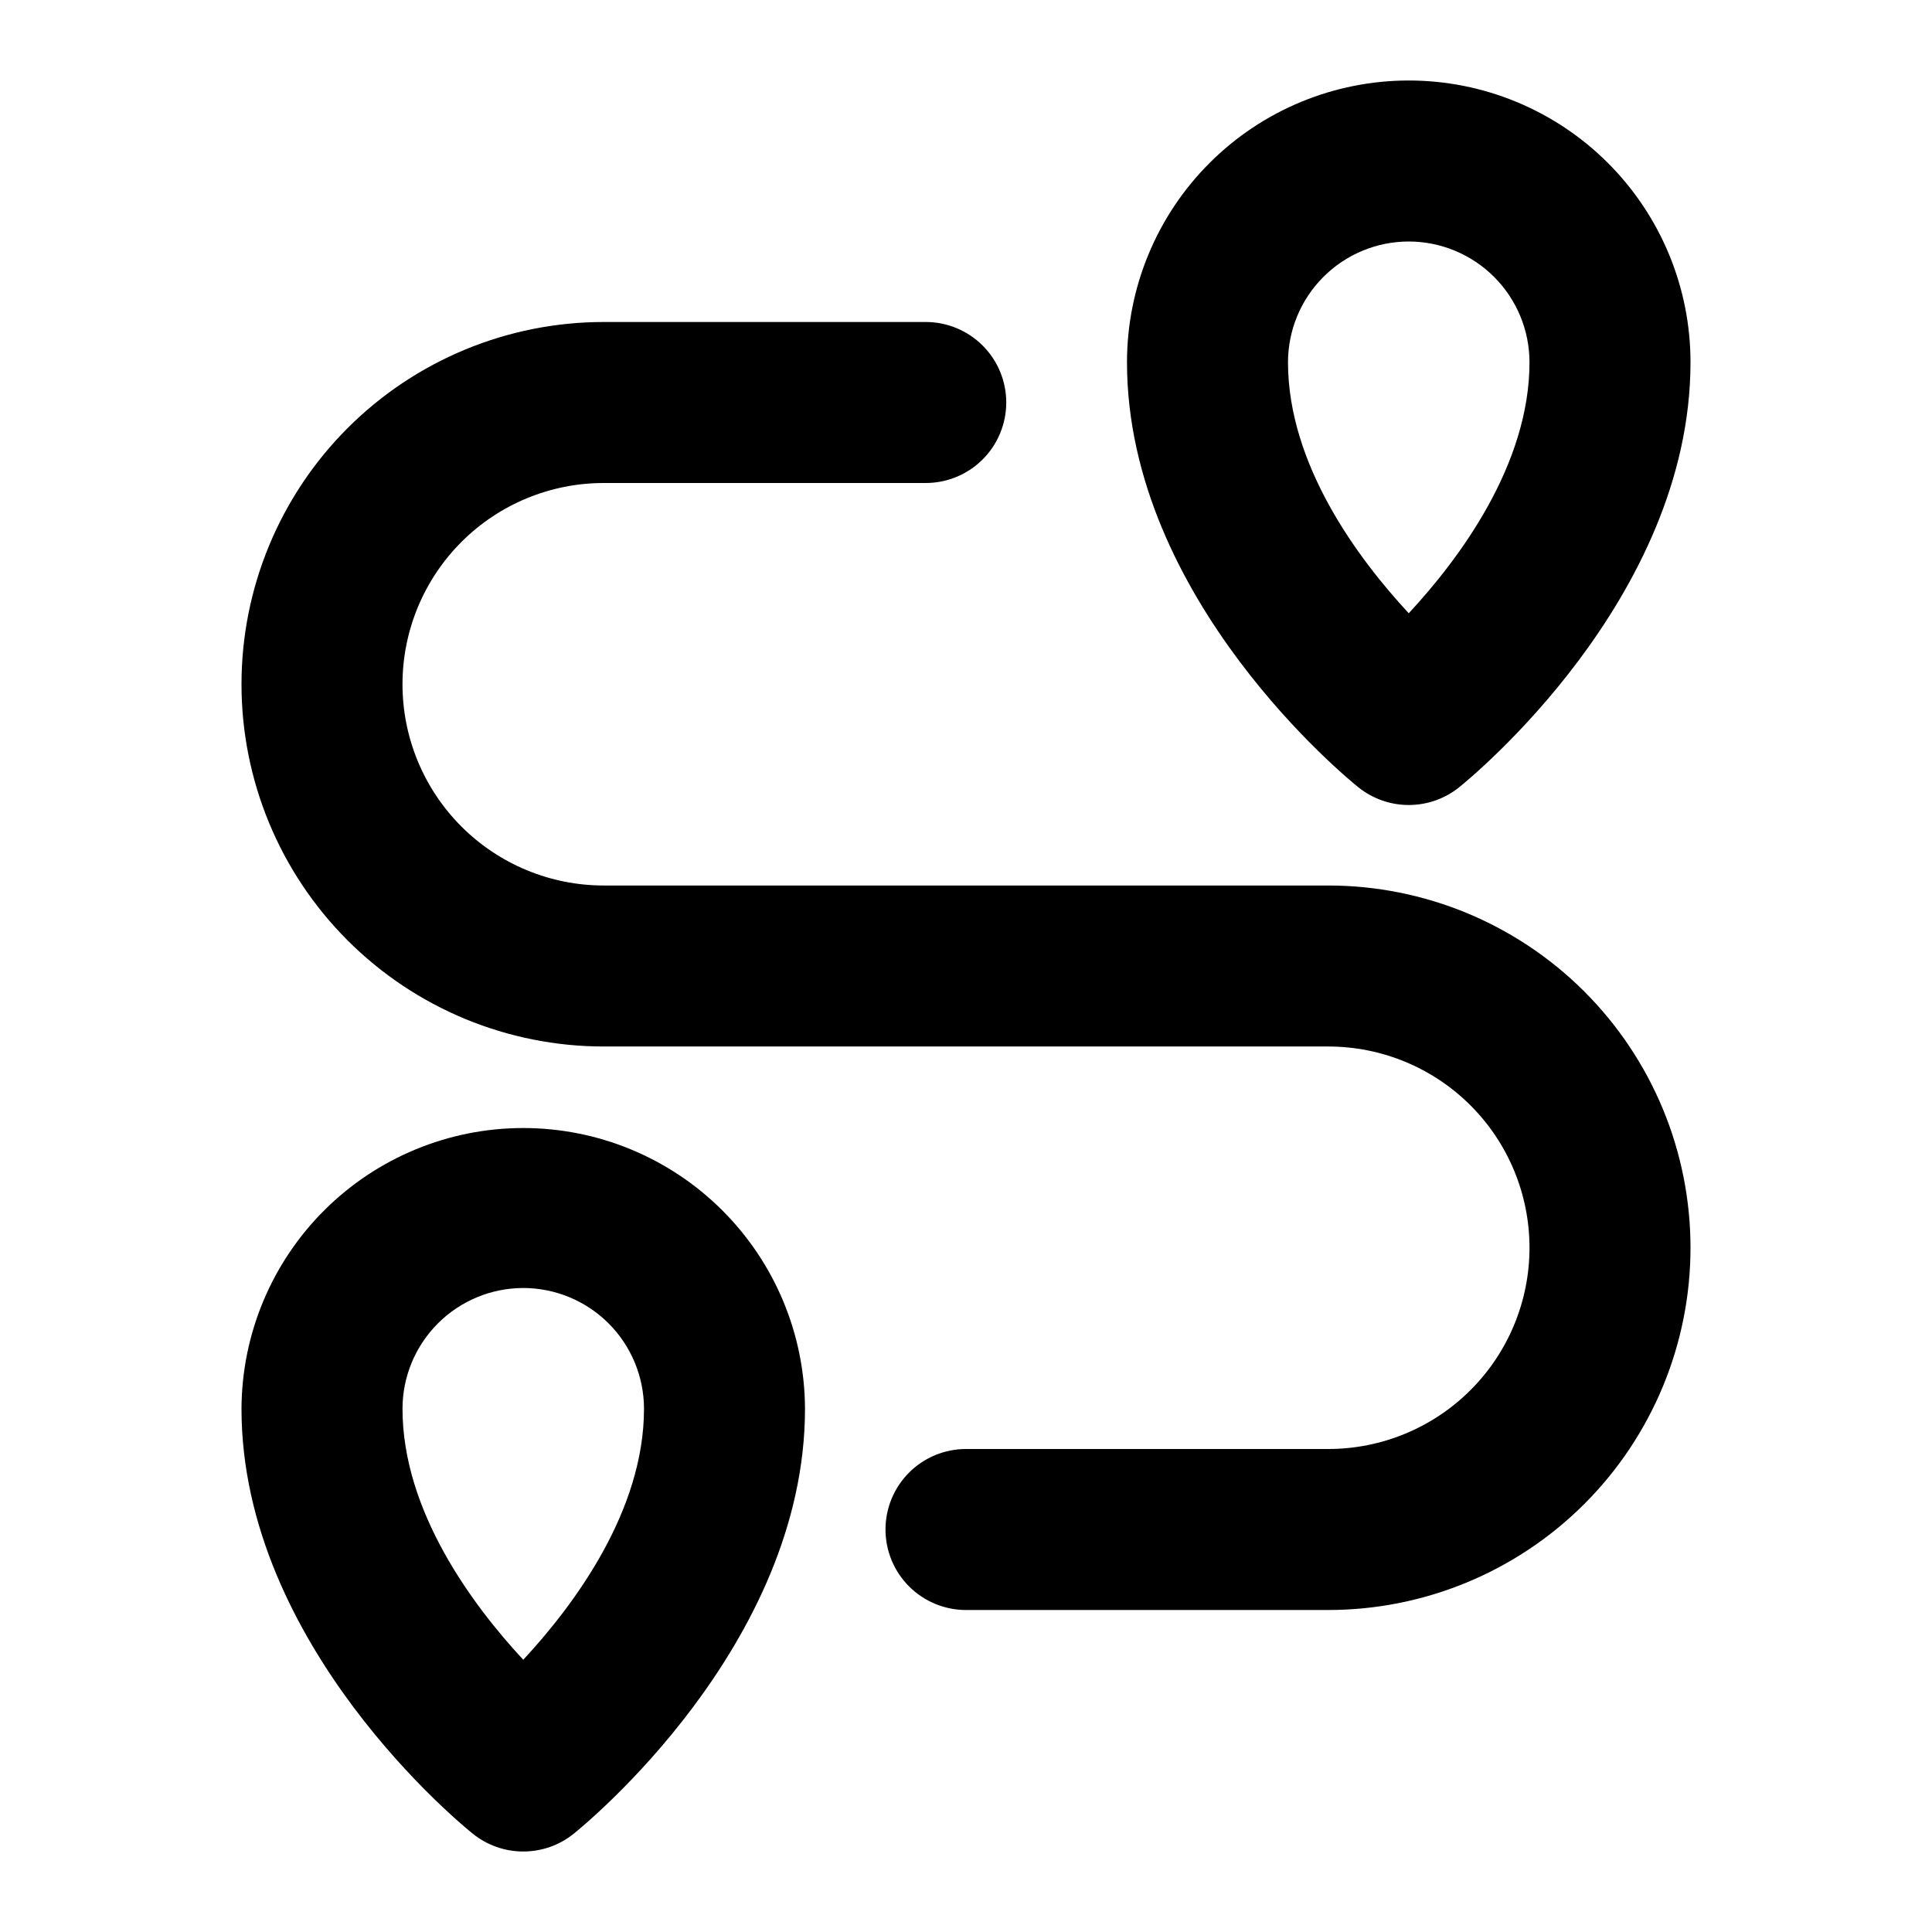 <?xml version="1.0" encoding="UTF-8" standalone="no"?> <svg width="512" height="512" viewBox="0 0 512 512" fill="none" xmlns="http://www.w3.org/2000/svg">
<path d="M373.333 213.333C368.488 213.336 363.786 211.686 360.005 208.656C357.5 206.656 298.666 158.864 298.666 96C298.666 86.195 300.597 76.485 304.35 67.426C308.102 58.367 313.602 50.136 320.535 43.203C327.469 36.269 335.7 30.769 344.759 27.017C353.818 23.264 363.528 21.333 373.333 21.333C383.138 21.333 392.848 23.264 401.907 27.017C410.966 30.769 419.197 36.269 426.131 43.203C433.064 50.136 438.564 58.367 442.316 67.426C446.069 76.485 448 86.195 448 96C448 158.865 389.167 206.656 386.661 208.656C382.88 211.686 378.179 213.336 373.333 213.333V213.333ZM373.333 64C364.849 64.009 356.715 67.384 350.716 73.383C344.717 79.382 341.342 87.516 341.333 96C341.333 123.177 359.953 148.109 373.333 162.521C386.708 148.121 405.333 123.182 405.333 96C405.324 87.516 401.949 79.382 395.95 73.383C389.951 67.384 381.817 64.009 373.333 64V64Z" fill="black"/>
<path d="M138.667 490.667C133.822 490.67 129.12 489.021 125.339 485.99C122.833 483.99 64 436.2 64 373.333C64.072 353.578 71.971 334.656 85.966 320.712C99.96 306.769 118.911 298.939 138.667 298.939C158.422 298.939 177.372 306.769 191.367 320.712C205.362 334.656 213.261 353.578 213.333 373.333C213.333 436.198 154.5 483.989 151.994 485.989C148.213 489.02 143.512 490.67 138.667 490.667V490.667ZM138.667 341.334C130.183 341.343 122.049 344.718 116.05 350.717C110.051 356.716 106.676 364.85 106.667 373.334C106.667 400.511 125.287 425.443 138.667 439.855C152.042 425.455 170.667 400.516 170.667 373.334C170.658 364.85 167.284 356.716 161.285 350.716C155.285 344.717 147.151 341.342 138.667 341.333V341.334Z" fill="black"/>
<path d="M352 426.667H256C250.342 426.667 244.916 424.419 240.915 420.419C236.914 416.418 234.667 410.991 234.667 405.333C234.667 399.675 236.914 394.249 240.915 390.248C244.916 386.248 250.342 384 256 384H352C366.145 384 379.711 378.381 389.712 368.379C399.714 358.377 405.333 344.811 405.333 330.667C405.333 316.522 399.714 302.956 389.712 292.954C379.711 282.952 366.145 277.333 352 277.333H160C134.539 277.333 110.121 267.219 92.118 249.215C74.114 231.212 64 206.794 64 181.333C64 155.872 74.114 131.454 92.118 113.451C110.121 95.447 134.539 85.333 160 85.333H245.333C250.991 85.333 256.417 87.581 260.418 91.581C264.419 95.582 266.667 101.009 266.667 106.667C266.667 112.325 264.419 117.751 260.418 121.752C256.417 125.752 250.991 128 245.333 128H160C145.855 128 132.289 133.619 122.288 143.621C112.286 153.623 106.666 167.189 106.666 181.334C106.666 195.478 112.286 209.044 122.288 219.046C132.289 229.048 145.855 234.667 160 234.667H352C377.461 234.667 401.879 244.781 419.882 262.785C437.886 280.788 448 305.206 448 330.667C448 356.128 437.886 380.546 419.882 398.549C401.879 416.553 377.461 426.667 352 426.667Z" fill="black"/>
</svg>

